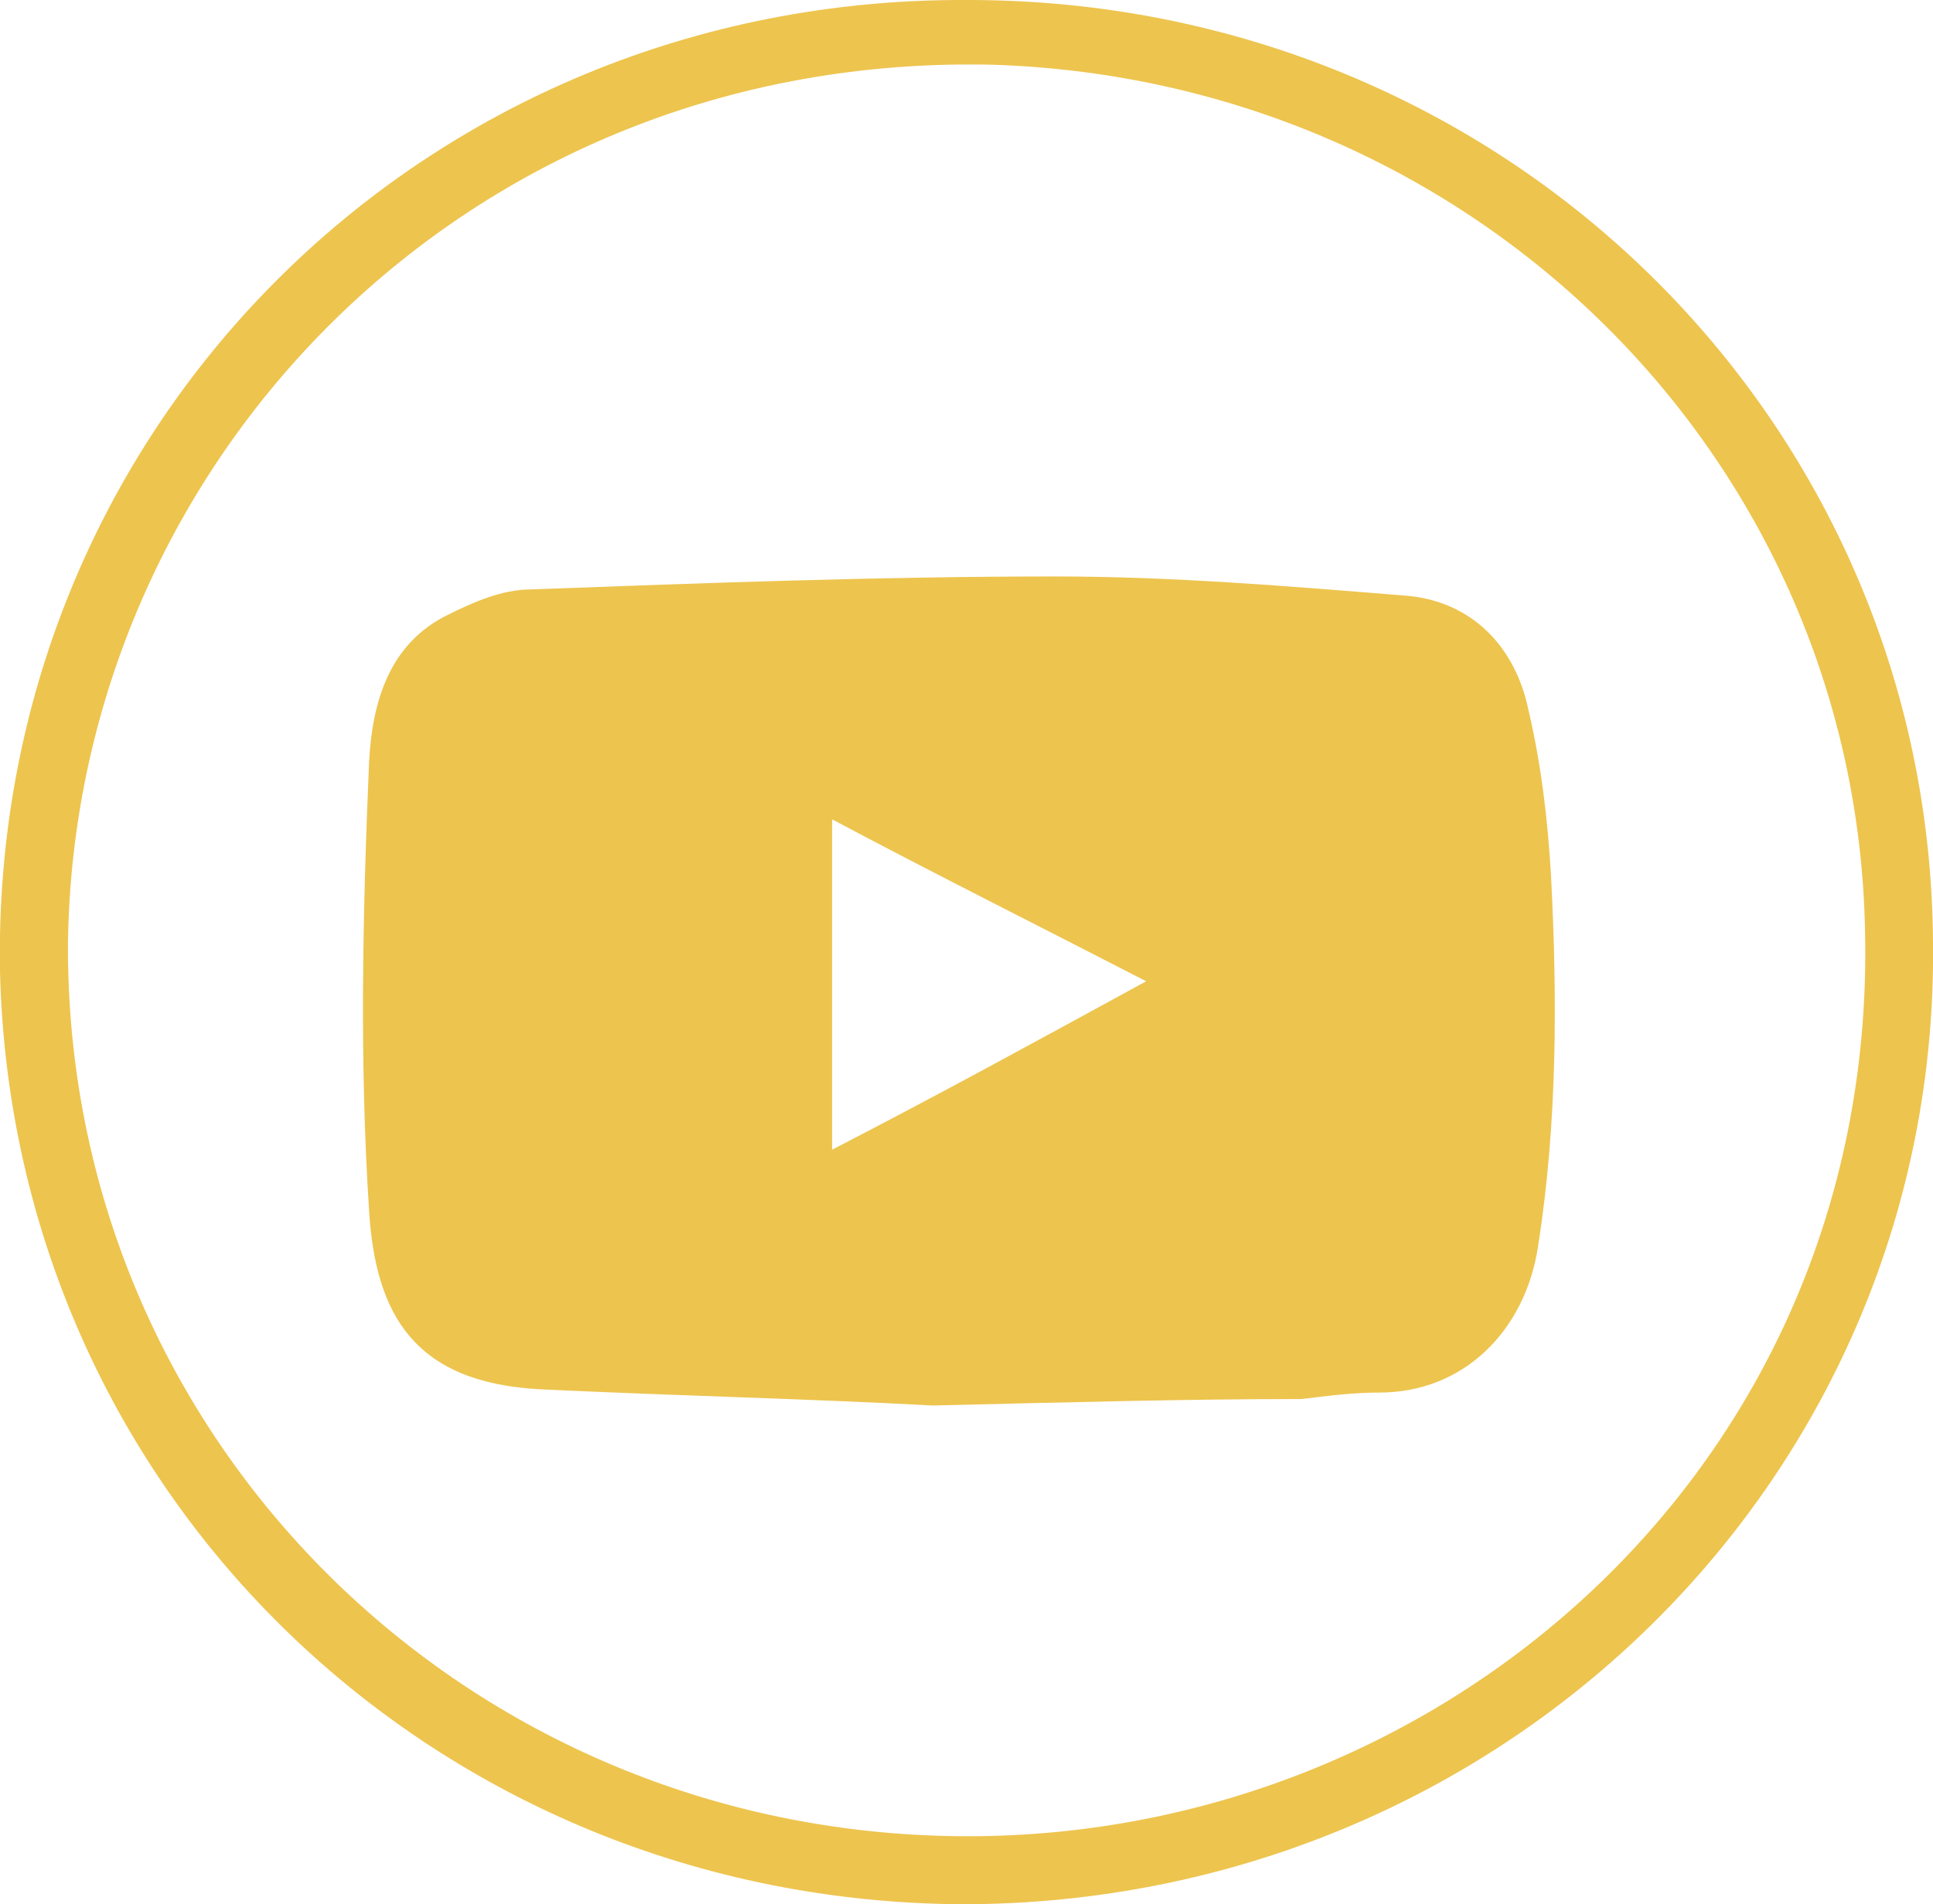 <?xml version="1.0" encoding="utf-8"?>
<!-- Generator: Adobe Illustrator 26.2.0, SVG Export Plug-In . SVG Version: 6.00 Build 0)  -->
<svg version="1.1" id="Laag_1" xmlns="http://www.w3.org/2000/svg" xmlns:xlink="http://www.w3.org/1999/xlink" x="0px" y="0px"
	 viewBox="0 0 59.7 58.8" style="enable-background:new 0 0 59.7 58.8;" xml:space="preserve">
<style type="text/css">
	.st0{fill:#EDC44E;}
</style>
<g>
	<path class="st0" d="M29.7,58.8C13.5,58.7,0.4,46.2,0,30C-0.3,13.3,13-0.1,29.9,0c16.6,0,29.7,13,29.8,29.1
		C59.9,45.5,46.5,58.8,29.7,58.8z M29.9,56.7c14.9,0,28.1-11.7,27.7-28C57.3,14.2,45.6,2.5,30.7,2C14.4,1.6,2.3,14.3,2.1,29.1
		C2,44.4,14.4,56.7,29.9,56.7z"/>
	<path class="st0" d="M28.8,43.4c-3.6-0.2-7.9-0.3-12.1-0.5c-3.9-0.2-5.1-2.3-5.3-5.5c-0.3-4.6-0.2-9.2,0-13.9
		c0.1-1.8,0.6-3.6,2.4-4.5c0.8-0.4,1.7-0.8,2.6-0.8c5.4-0.2,10.8-0.4,16.2-0.4c3.6,0,7.2,0.3,10.9,0.6c2,0.2,3.3,1.6,3.7,3.5
		c0.4,1.7,0.6,3.4,0.7,5.1c0.2,3.8,0.2,7.7-0.4,11.5c-0.4,2.6-2.3,4.5-4.9,4.5c-0.8,0-1.6,0.1-2.4,0.2C36.6,43.2,33,43.3,28.8,43.4z
		 M35.4,30.3c-3.3-1.7-6.5-3.3-9.7-5c0,3.5,0,6.8,0,10.2C29,33.8,32.1,32.1,35.4,30.3z"/>
</g>
</svg>
